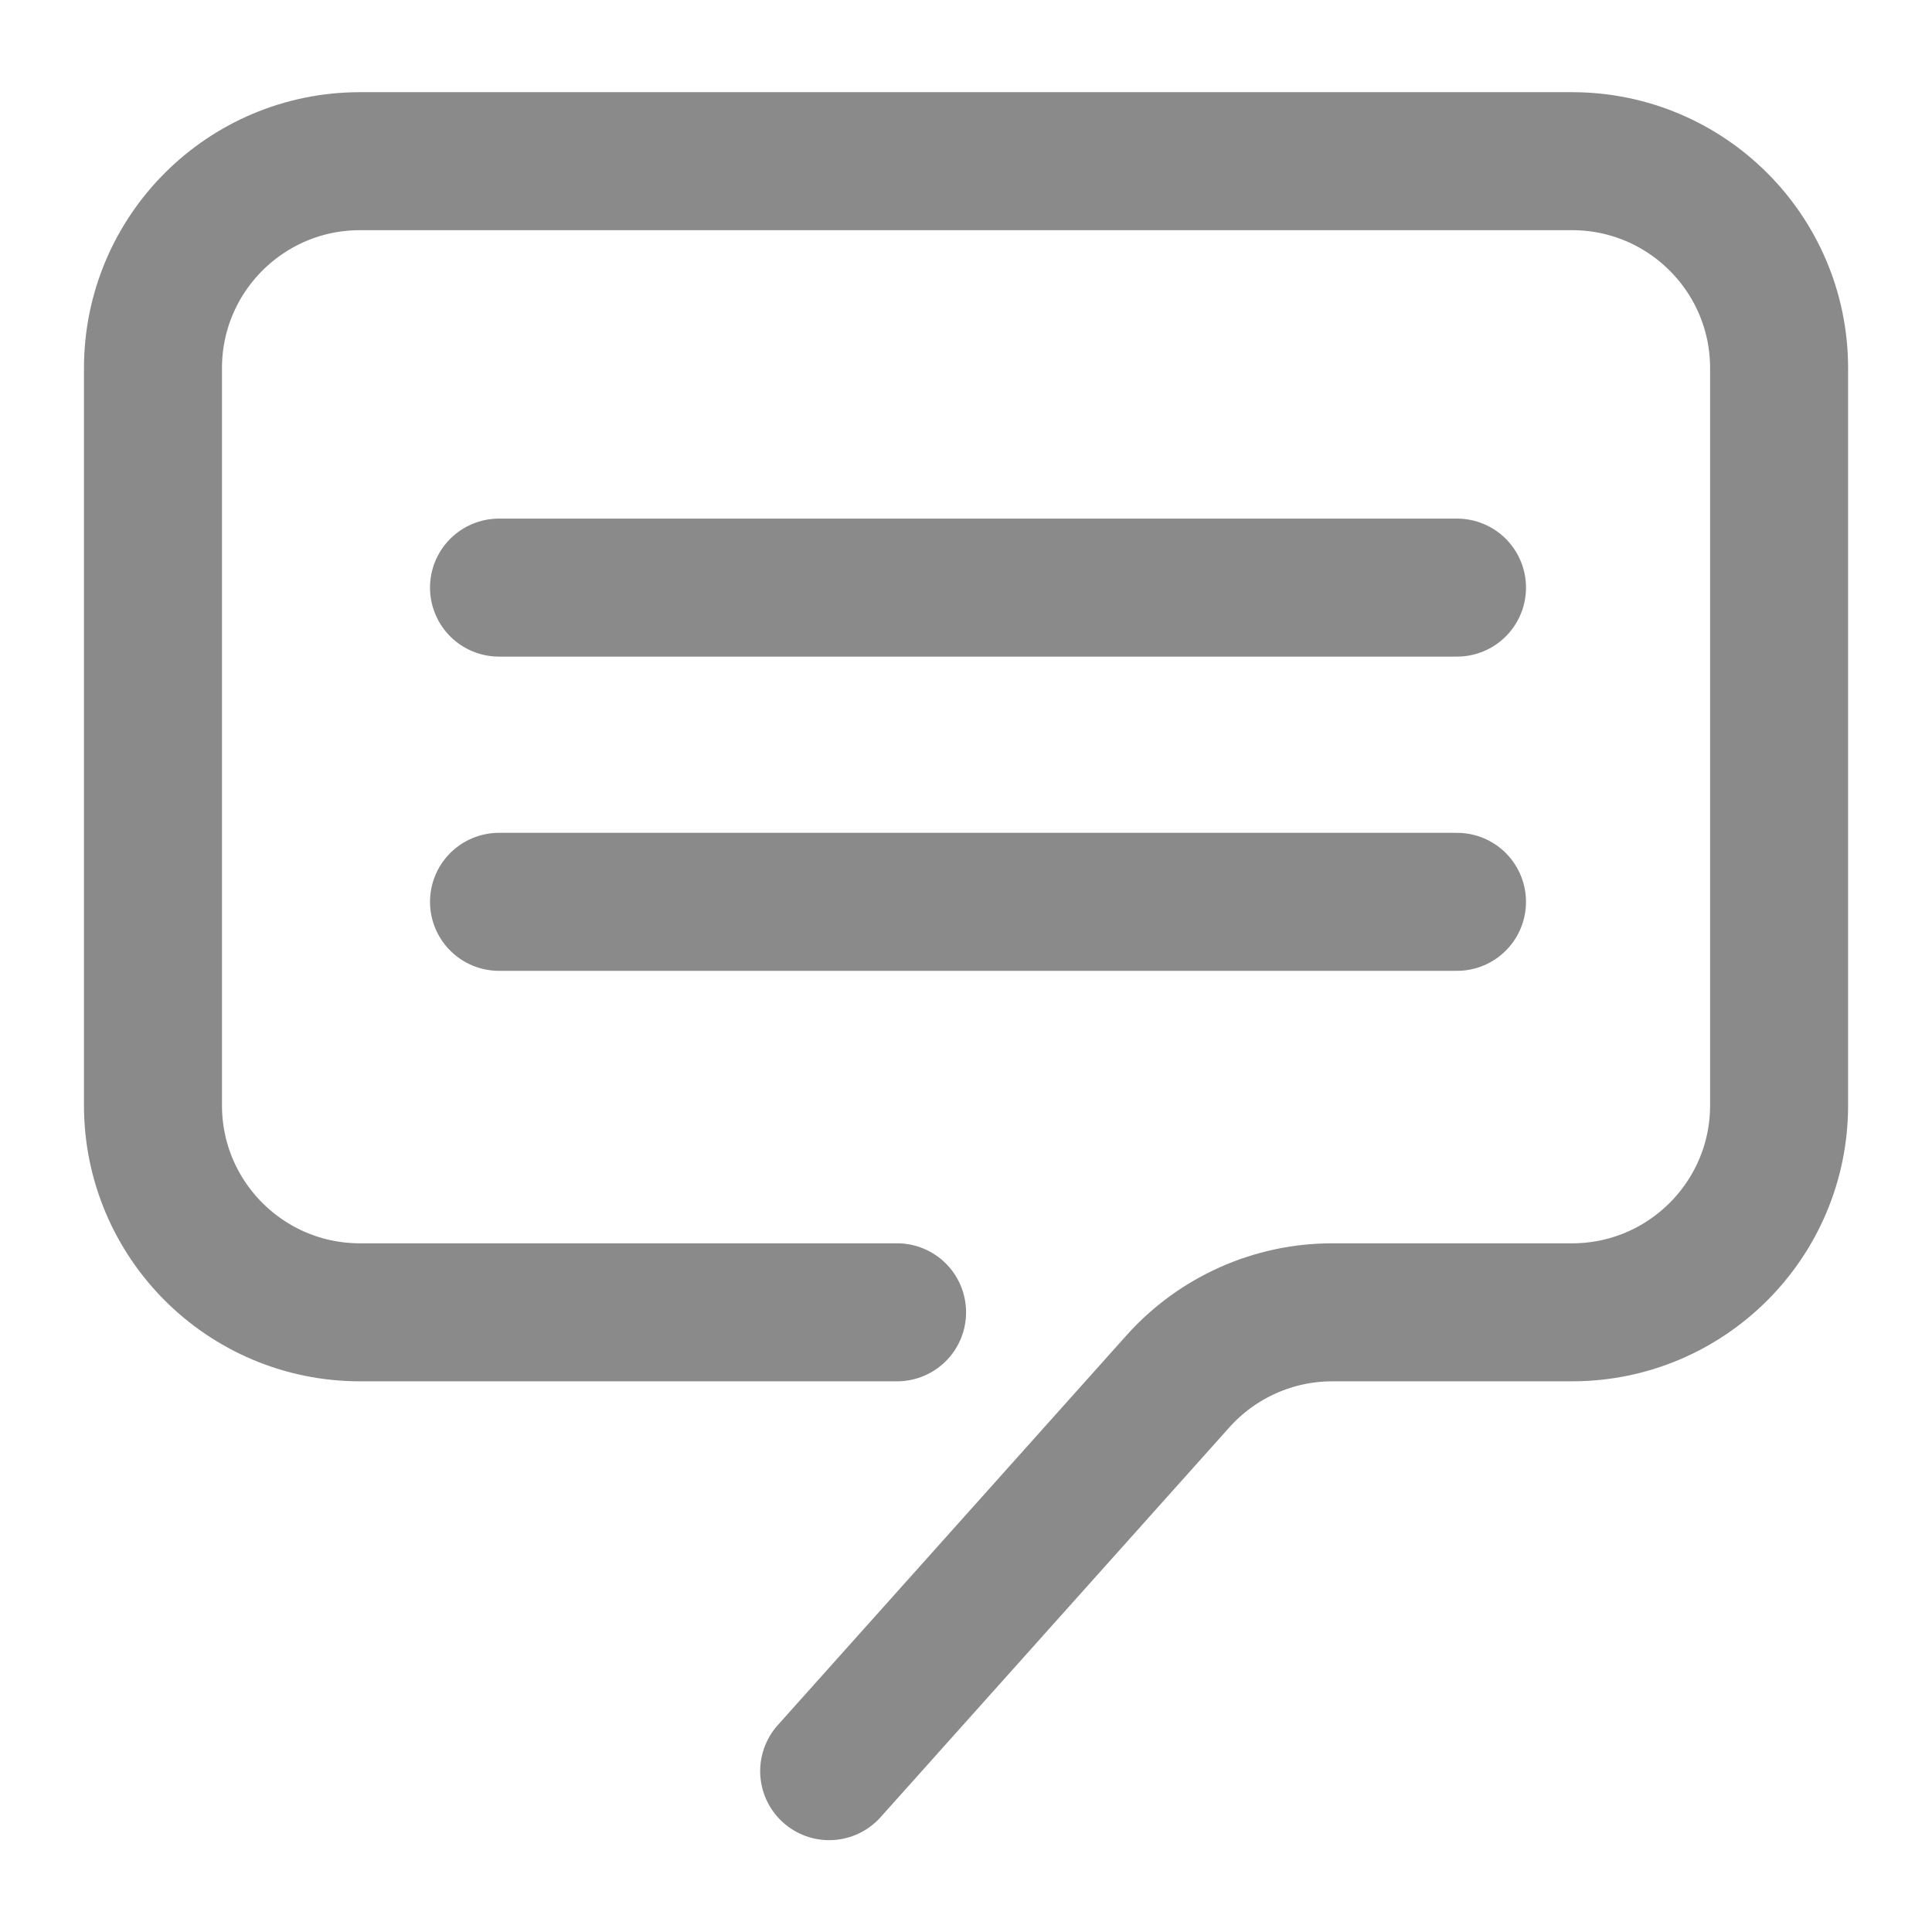 <svg width="28" height="28" viewBox="0 0 28 28" fill="none" xmlns="http://www.w3.org/2000/svg">
<path d="M13.001 19.019H5.217C3.56 19.019 2.217 17.676 2.217 16.019V5.336C2.217 3.679 3.56 2.336 5.217 2.336H22.784C24.44 2.336 25.784 3.679 25.784 5.336V16.019C25.784 17.676 24.44 19.019 22.784 19.019H19.308C18.455 19.019 17.642 19.383 17.072 20.019L12.017 25.669" stroke="#8A8A8A" stroke-width="2" stroke-miterlimit="10" stroke-linecap="round" stroke-linejoin="round"/>
<path d="M7.232 8.516H21.116" stroke="#8A8A8A" stroke-width="2" stroke-miterlimit="10" stroke-linecap="round" stroke-linejoin="round"/>
<path d="M7.232 13.07H21.116" stroke="#8A8A8A" stroke-width="2" stroke-miterlimit="10" stroke-linecap="round" stroke-linejoin="round"/>
</svg>
